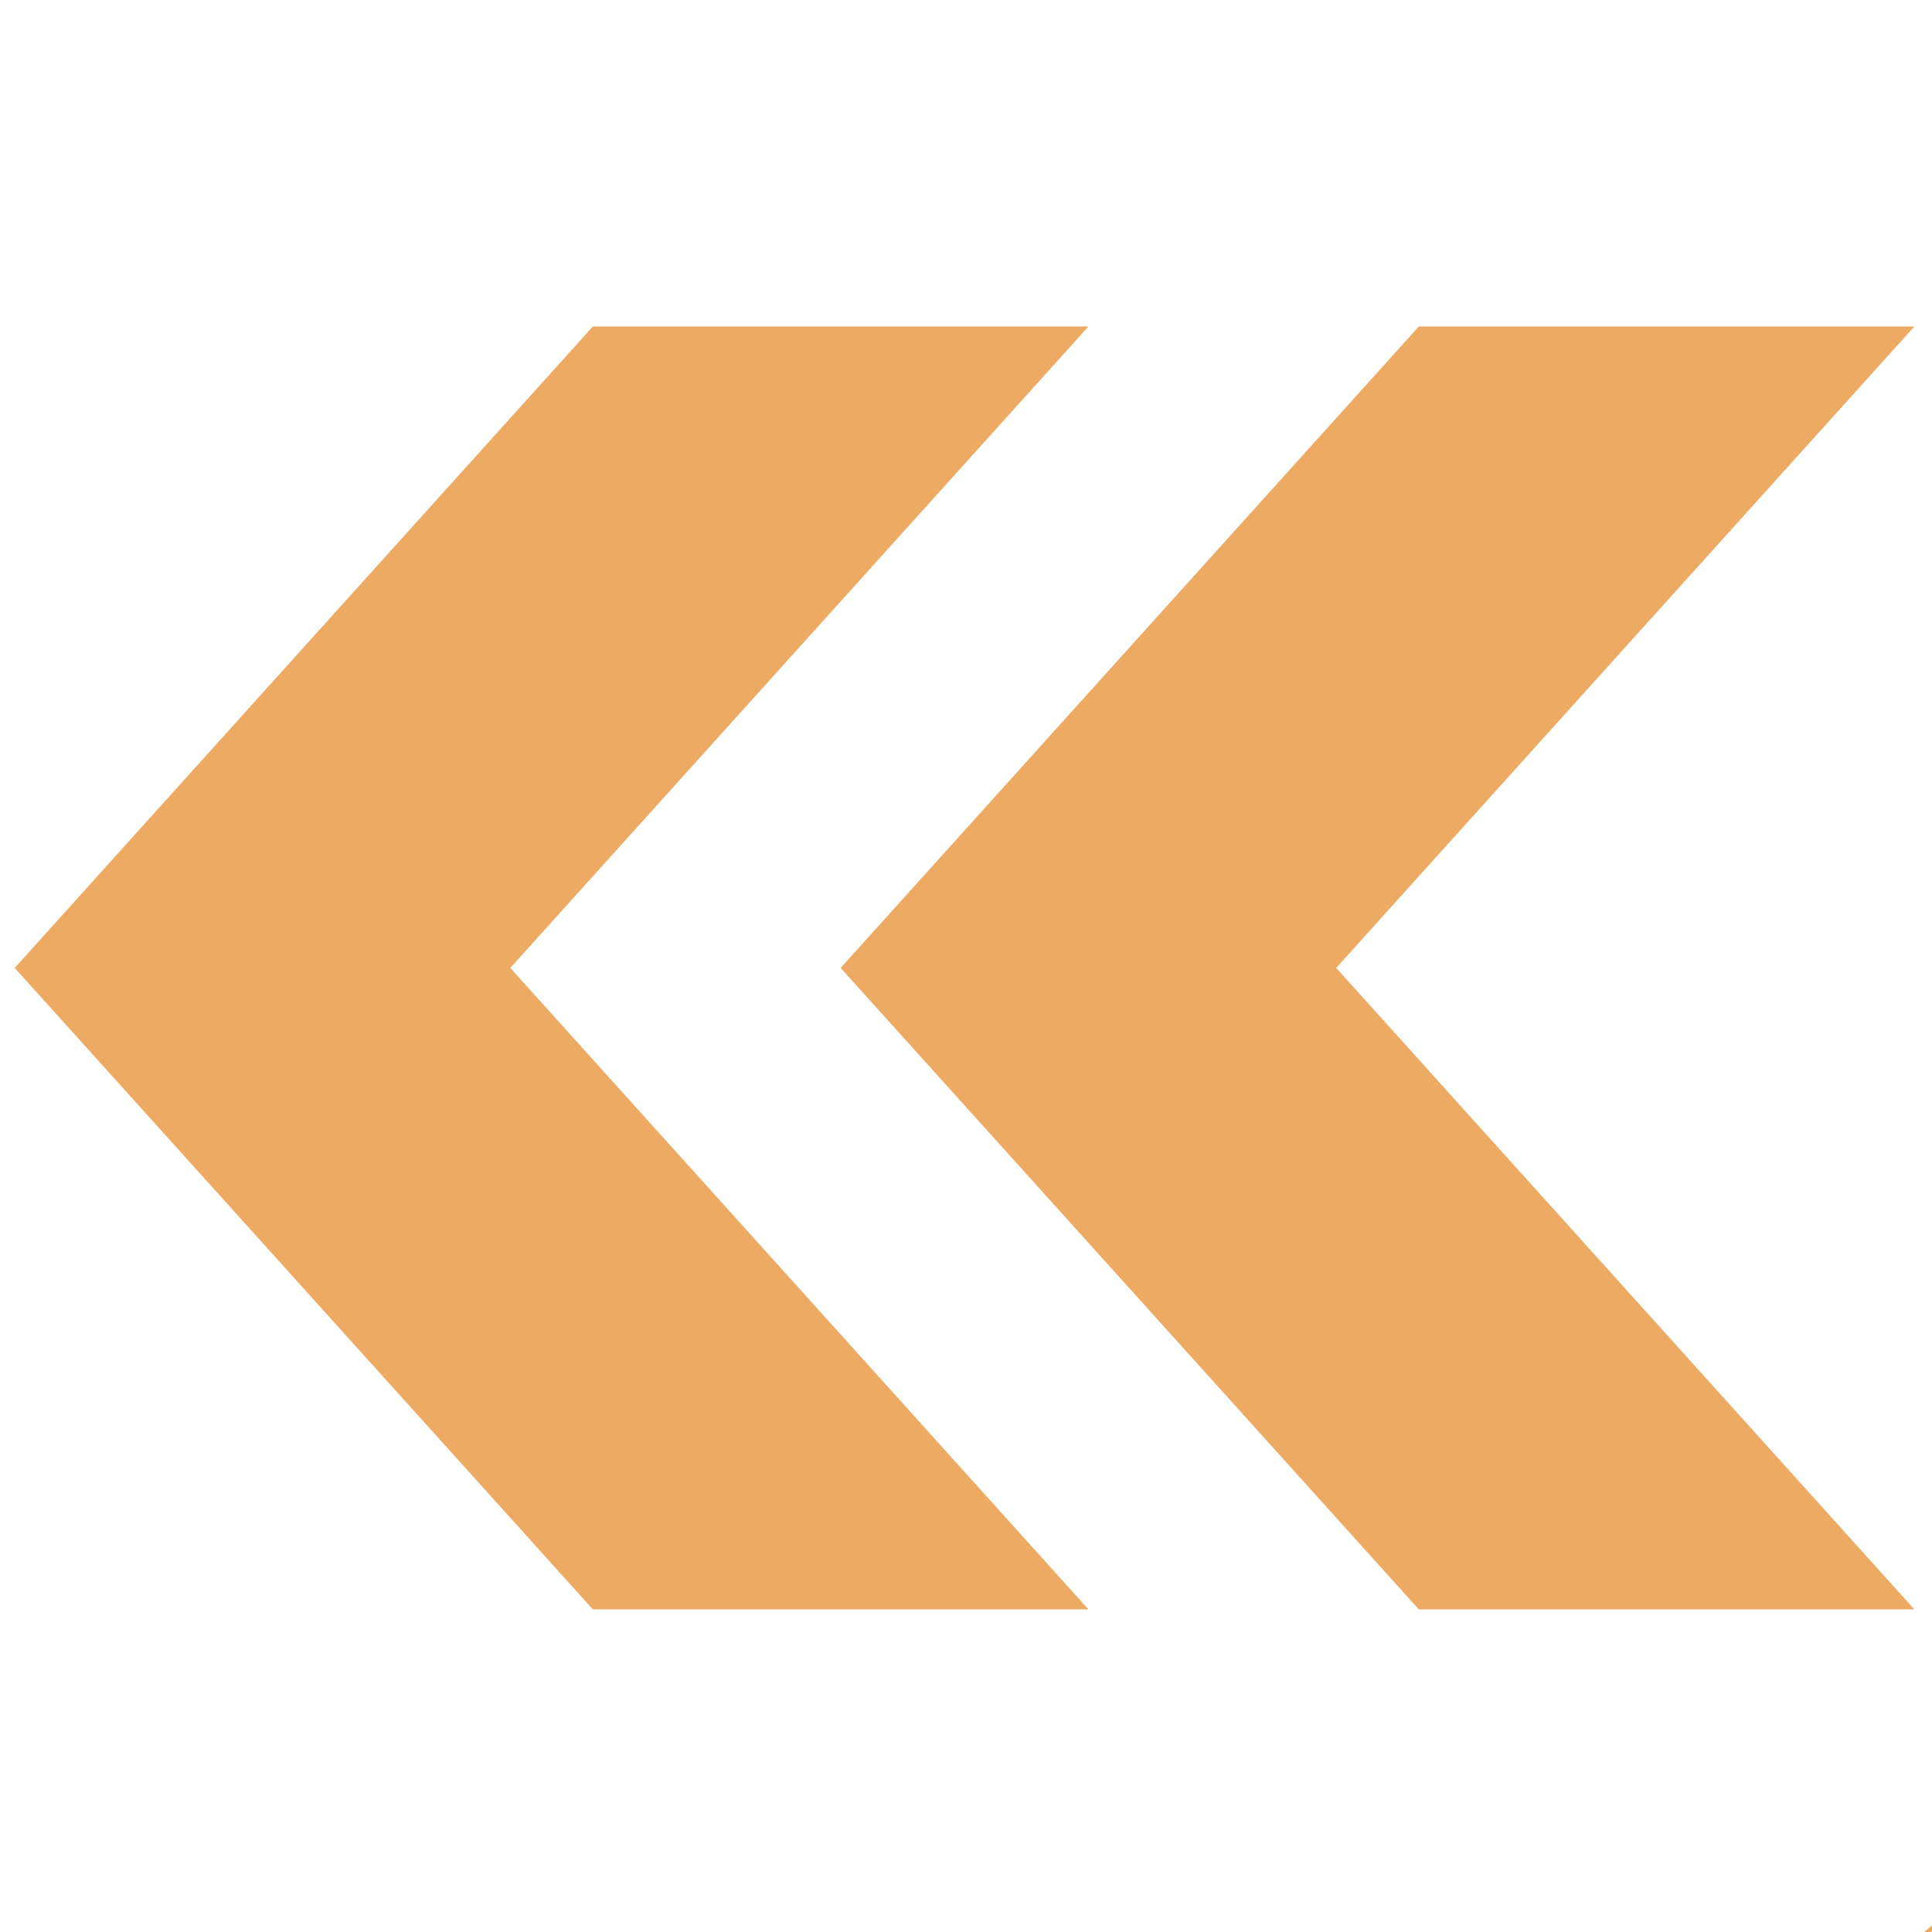 <svg xmlns="http://www.w3.org/2000/svg" xmlns:xlink="http://www.w3.org/1999/xlink" width="256" zoomAndPan="magnify" viewBox="0 0 192 192" height="256" preserveAspectRatio="xMidYMid meet" version="1.0"><defs><clipPath id="b0ee94f00a"><path d="M 187.551 189.469 L 192 189.469 L 192 192 L 187.551 192 Z M 187.551 189.469 " clip-rule="nonzero"/></clipPath><clipPath id="e1107244b0"><path d="M 1.355 32.43 L 109 32.43 L 109 159.93 L 1.355 159.93 Z M 1.355 32.43 " clip-rule="nonzero"/></clipPath><clipPath id="a6b88bb231"><path d="M 83 32.43 L 190.355 32.43 L 190.355 159.93 L 83 159.93 Z M 83 32.43 " clip-rule="nonzero"/></clipPath></defs><g clip-path="url(#b0ee94f00a)"><path fill="#EDAA62" d="M 195.375 200.582 L 195.375 197.805 L 192.984 197.805 L 192.984 200.582 C 192.984 200.664 192.953 200.734 192.895 200.793 C 192.836 200.855 192.766 200.883 192.684 200.883 L 189.523 200.883 C 189.438 200.883 189.367 200.855 189.309 200.797 C 189.25 200.738 189.219 200.664 189.219 200.582 L 189.219 195.117 C 189.219 194.969 189.293 194.895 189.441 194.895 C 189.59 194.895 189.664 194.969 189.664 195.117 L 189.664 200.438 L 192.539 200.438 L 192.539 197.66 C 192.539 197.578 192.566 197.508 192.625 197.449 C 192.684 197.391 192.758 197.359 192.84 197.359 L 195.52 197.359 C 195.605 197.359 195.676 197.391 195.734 197.449 C 195.793 197.508 195.824 197.578 195.824 197.66 L 195.824 200.438 L 198.695 200.438 L 198.695 195.117 C 198.695 194.969 198.77 194.895 198.918 194.895 C 199.066 194.895 199.141 194.969 199.141 195.117 L 199.141 200.582 C 199.141 200.664 199.109 200.738 199.051 200.797 C 198.992 200.855 198.922 200.883 198.84 200.883 L 195.676 200.883 C 195.594 200.883 195.523 200.855 195.465 200.797 C 195.406 200.738 195.375 200.664 195.375 200.582 Z M 200.742 195.332 C 200.789 195.379 200.844 195.402 200.91 195.398 C 200.977 195.395 201.031 195.367 201.07 195.316 C 201.113 195.27 201.129 195.211 201.121 195.145 C 201.113 195.082 201.082 195.031 201.027 194.992 L 194.527 189.562 C 194.398 189.457 194.27 189.457 194.141 189.562 L 187.645 194.992 C 187.531 195.086 187.52 195.191 187.617 195.305 C 187.711 195.422 187.816 195.43 187.93 195.336 L 194.336 189.98 Z M 196.465 190.219 L 198.152 190.219 L 198.152 191.906 C 198.152 192.055 198.227 192.129 198.375 192.129 C 198.523 192.129 198.598 192.055 198.598 191.906 L 198.598 190.074 C 198.598 189.992 198.566 189.922 198.508 189.863 C 198.449 189.805 198.379 189.773 198.297 189.773 L 196.465 189.773 C 196.316 189.773 196.242 189.848 196.242 189.996 C 196.242 190.145 196.316 190.219 196.465 190.219 Z M 196.465 190.219 " fill-opacity="1" fill-rule="nonzero"/></g><g clip-path="url(#e1107244b0)"><path fill="#EDAA62" d="M 58.918 159.938 L 108.168 159.938 L 50.711 96.191 L 108.168 32.445 L 58.918 32.445 L 1.461 96.191 L 58.918 159.938 " fill-opacity="1" fill-rule="nonzero"/></g><g clip-path="url(#a6b88bb231)"><path fill="#EDAA62" d="M 141 159.938 L 190.246 159.938 L 132.789 96.191 L 190.246 32.445 L 141 32.445 L 83.543 96.191 L 141 159.938 " fill-opacity="1" fill-rule="nonzero"/></g></svg>